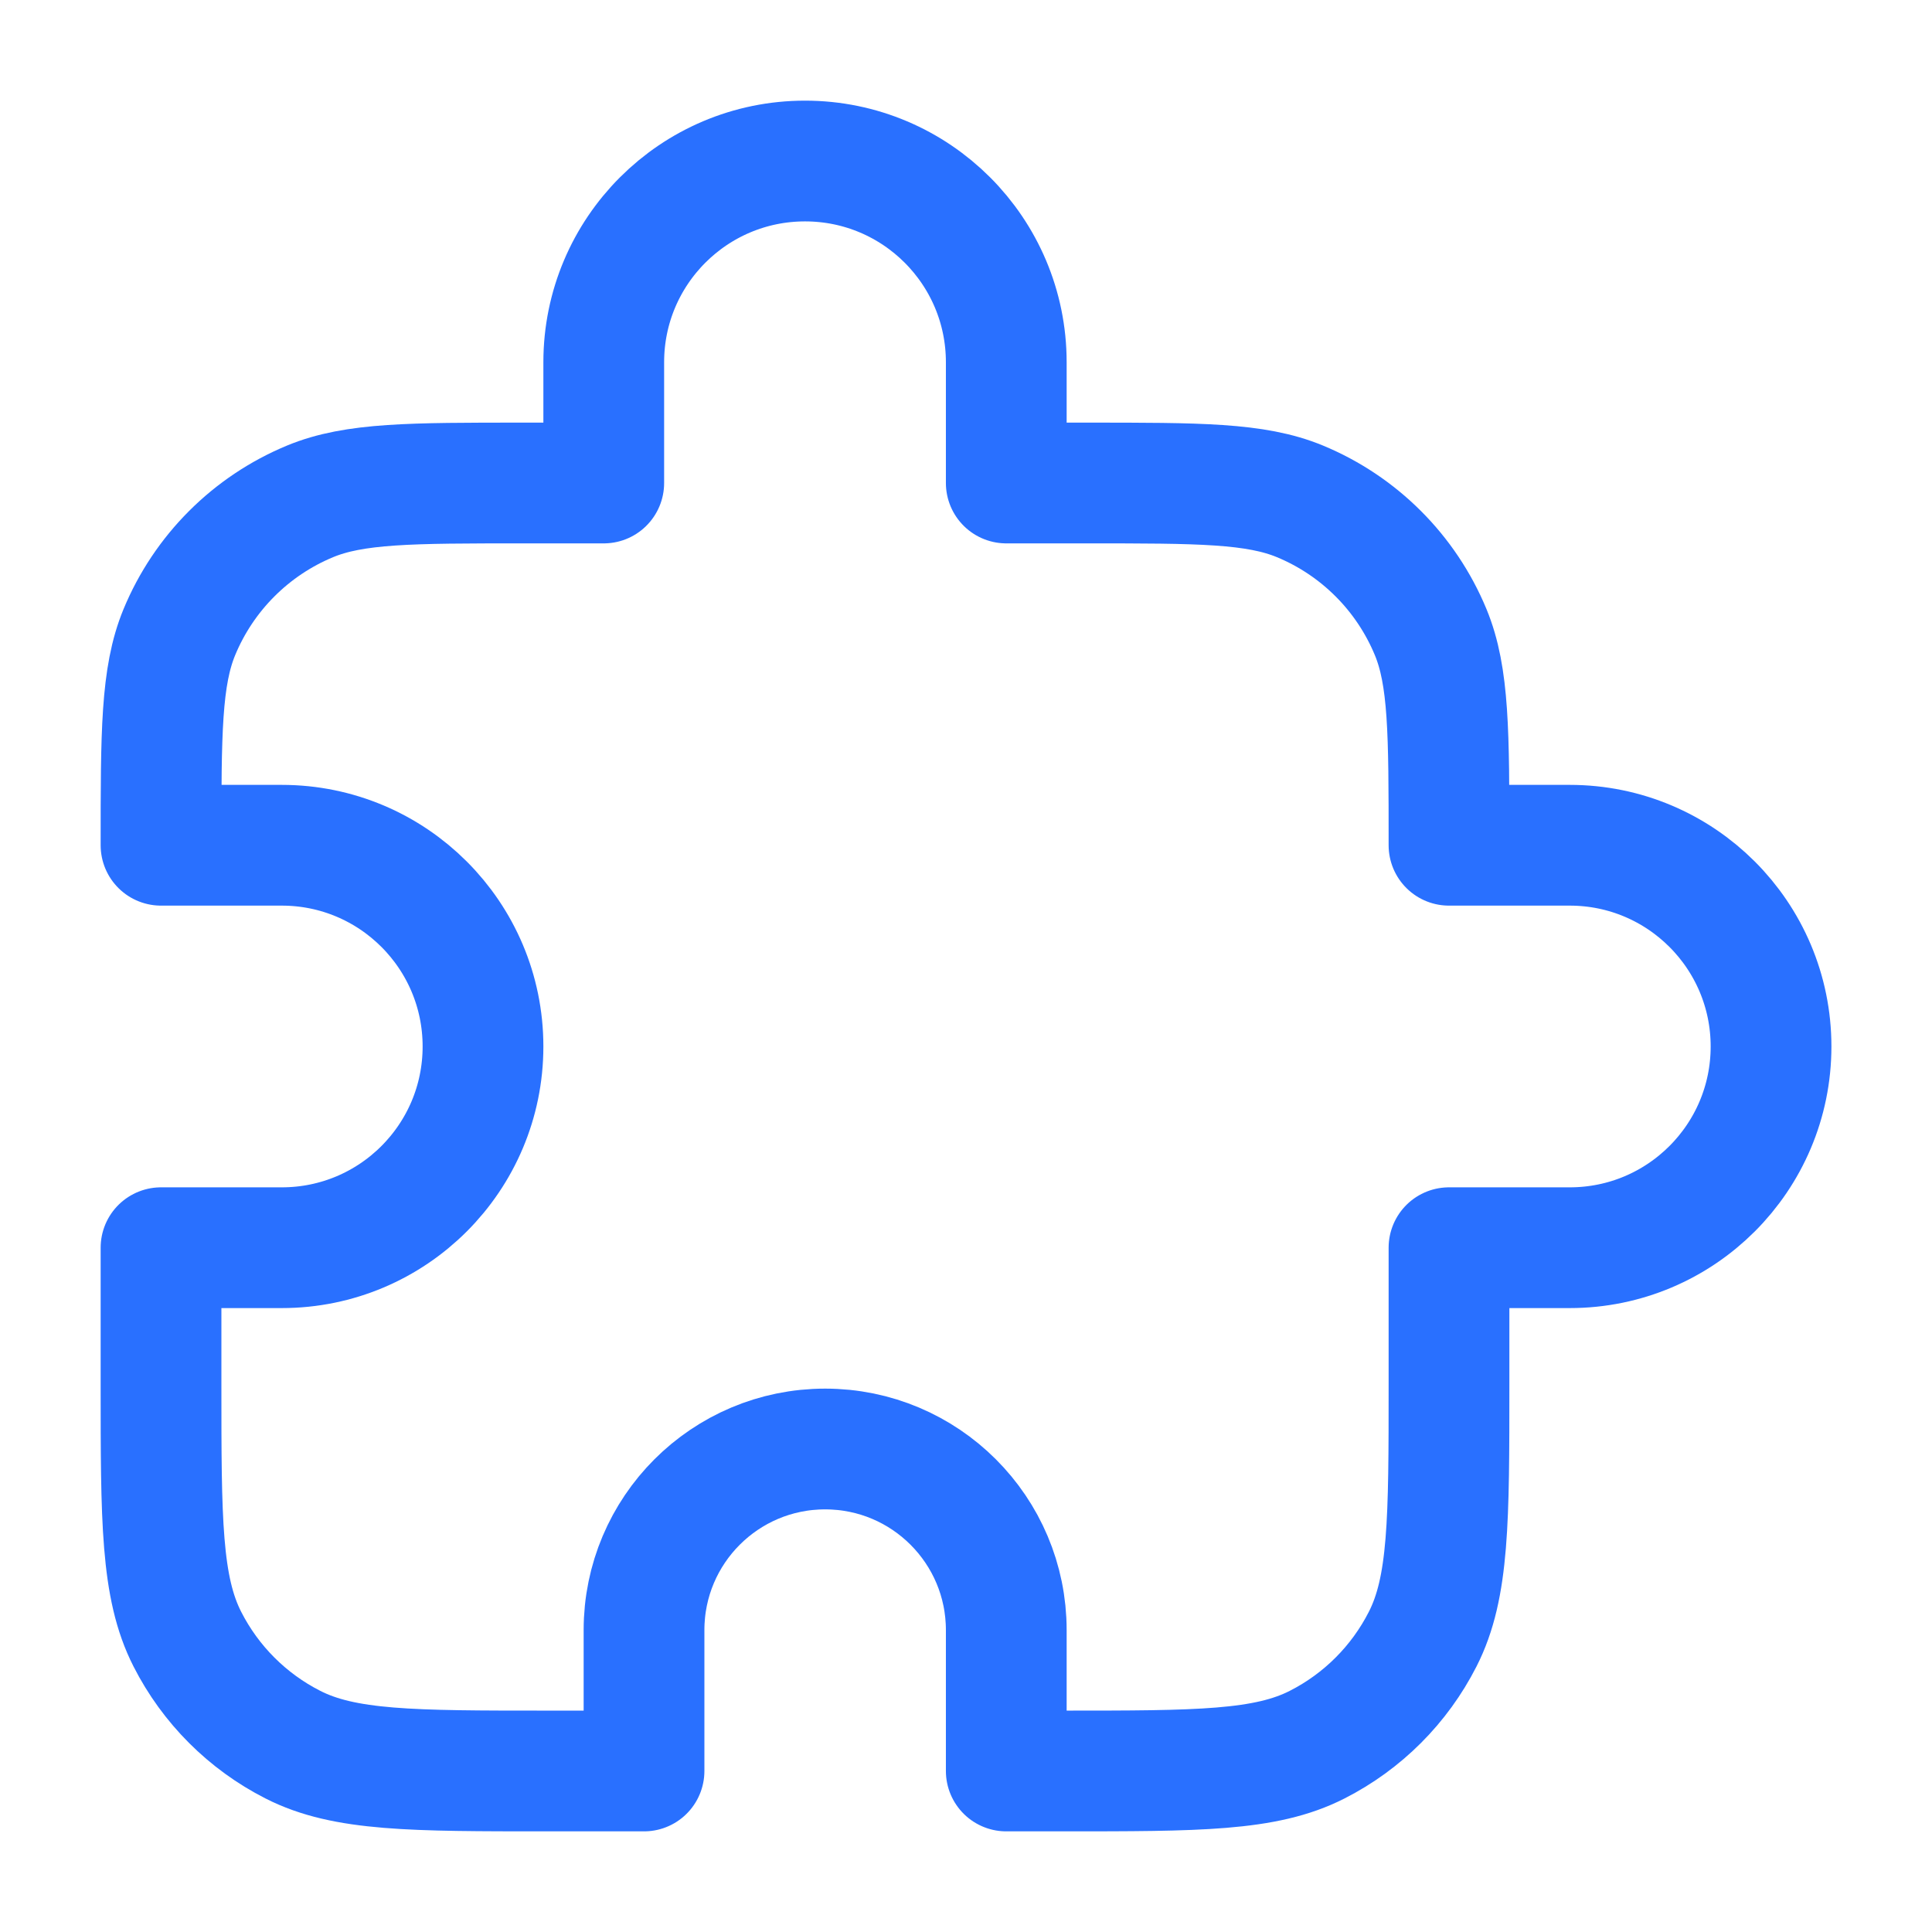 <?xml version="1.0" encoding="UTF-8"?> <svg xmlns="http://www.w3.org/2000/svg" width="32" height="32" viewBox="0 0 32 32" fill="none"><path d="M10 6C10 4.159 11.493 2.667 13.334 2.667C15.175 2.667 16.667 4.159 16.667 6V8H18C19.864 8 20.796 8 21.531 8.304C22.511 8.71 23.29 9.489 23.696 10.469C24 11.204 24 12.136 24 14H26C27.841 14 29.334 15.492 29.334 17.333C29.334 19.174 27.841 20.666 26 20.666H24V22.933C24 25.173 24 26.294 23.564 27.149C23.181 27.902 22.569 28.514 21.816 28.897C20.961 29.333 19.84 29.333 17.6 29.333H16.667V27C16.667 25.343 15.324 24 13.667 24C12.01 24 10.667 25.343 10.667 27V29.333H9.067C6.827 29.333 5.707 29.333 4.851 28.897C4.098 28.514 3.486 27.902 3.103 27.149C2.667 26.294 2.667 25.173 2.667 22.933V20.666H4.667C6.508 20.666 8 19.174 8 17.333C8 15.492 6.508 14 4.667 14H2.667C2.667 12.136 2.667 11.204 2.971 10.469C3.377 9.489 4.156 8.71 5.136 8.304C5.871 8 6.803 8 8.667 8H10V6Z" stroke="#2970FF" stroke-width="2" stroke-linecap="round" stroke-linejoin="round"></path></svg> 